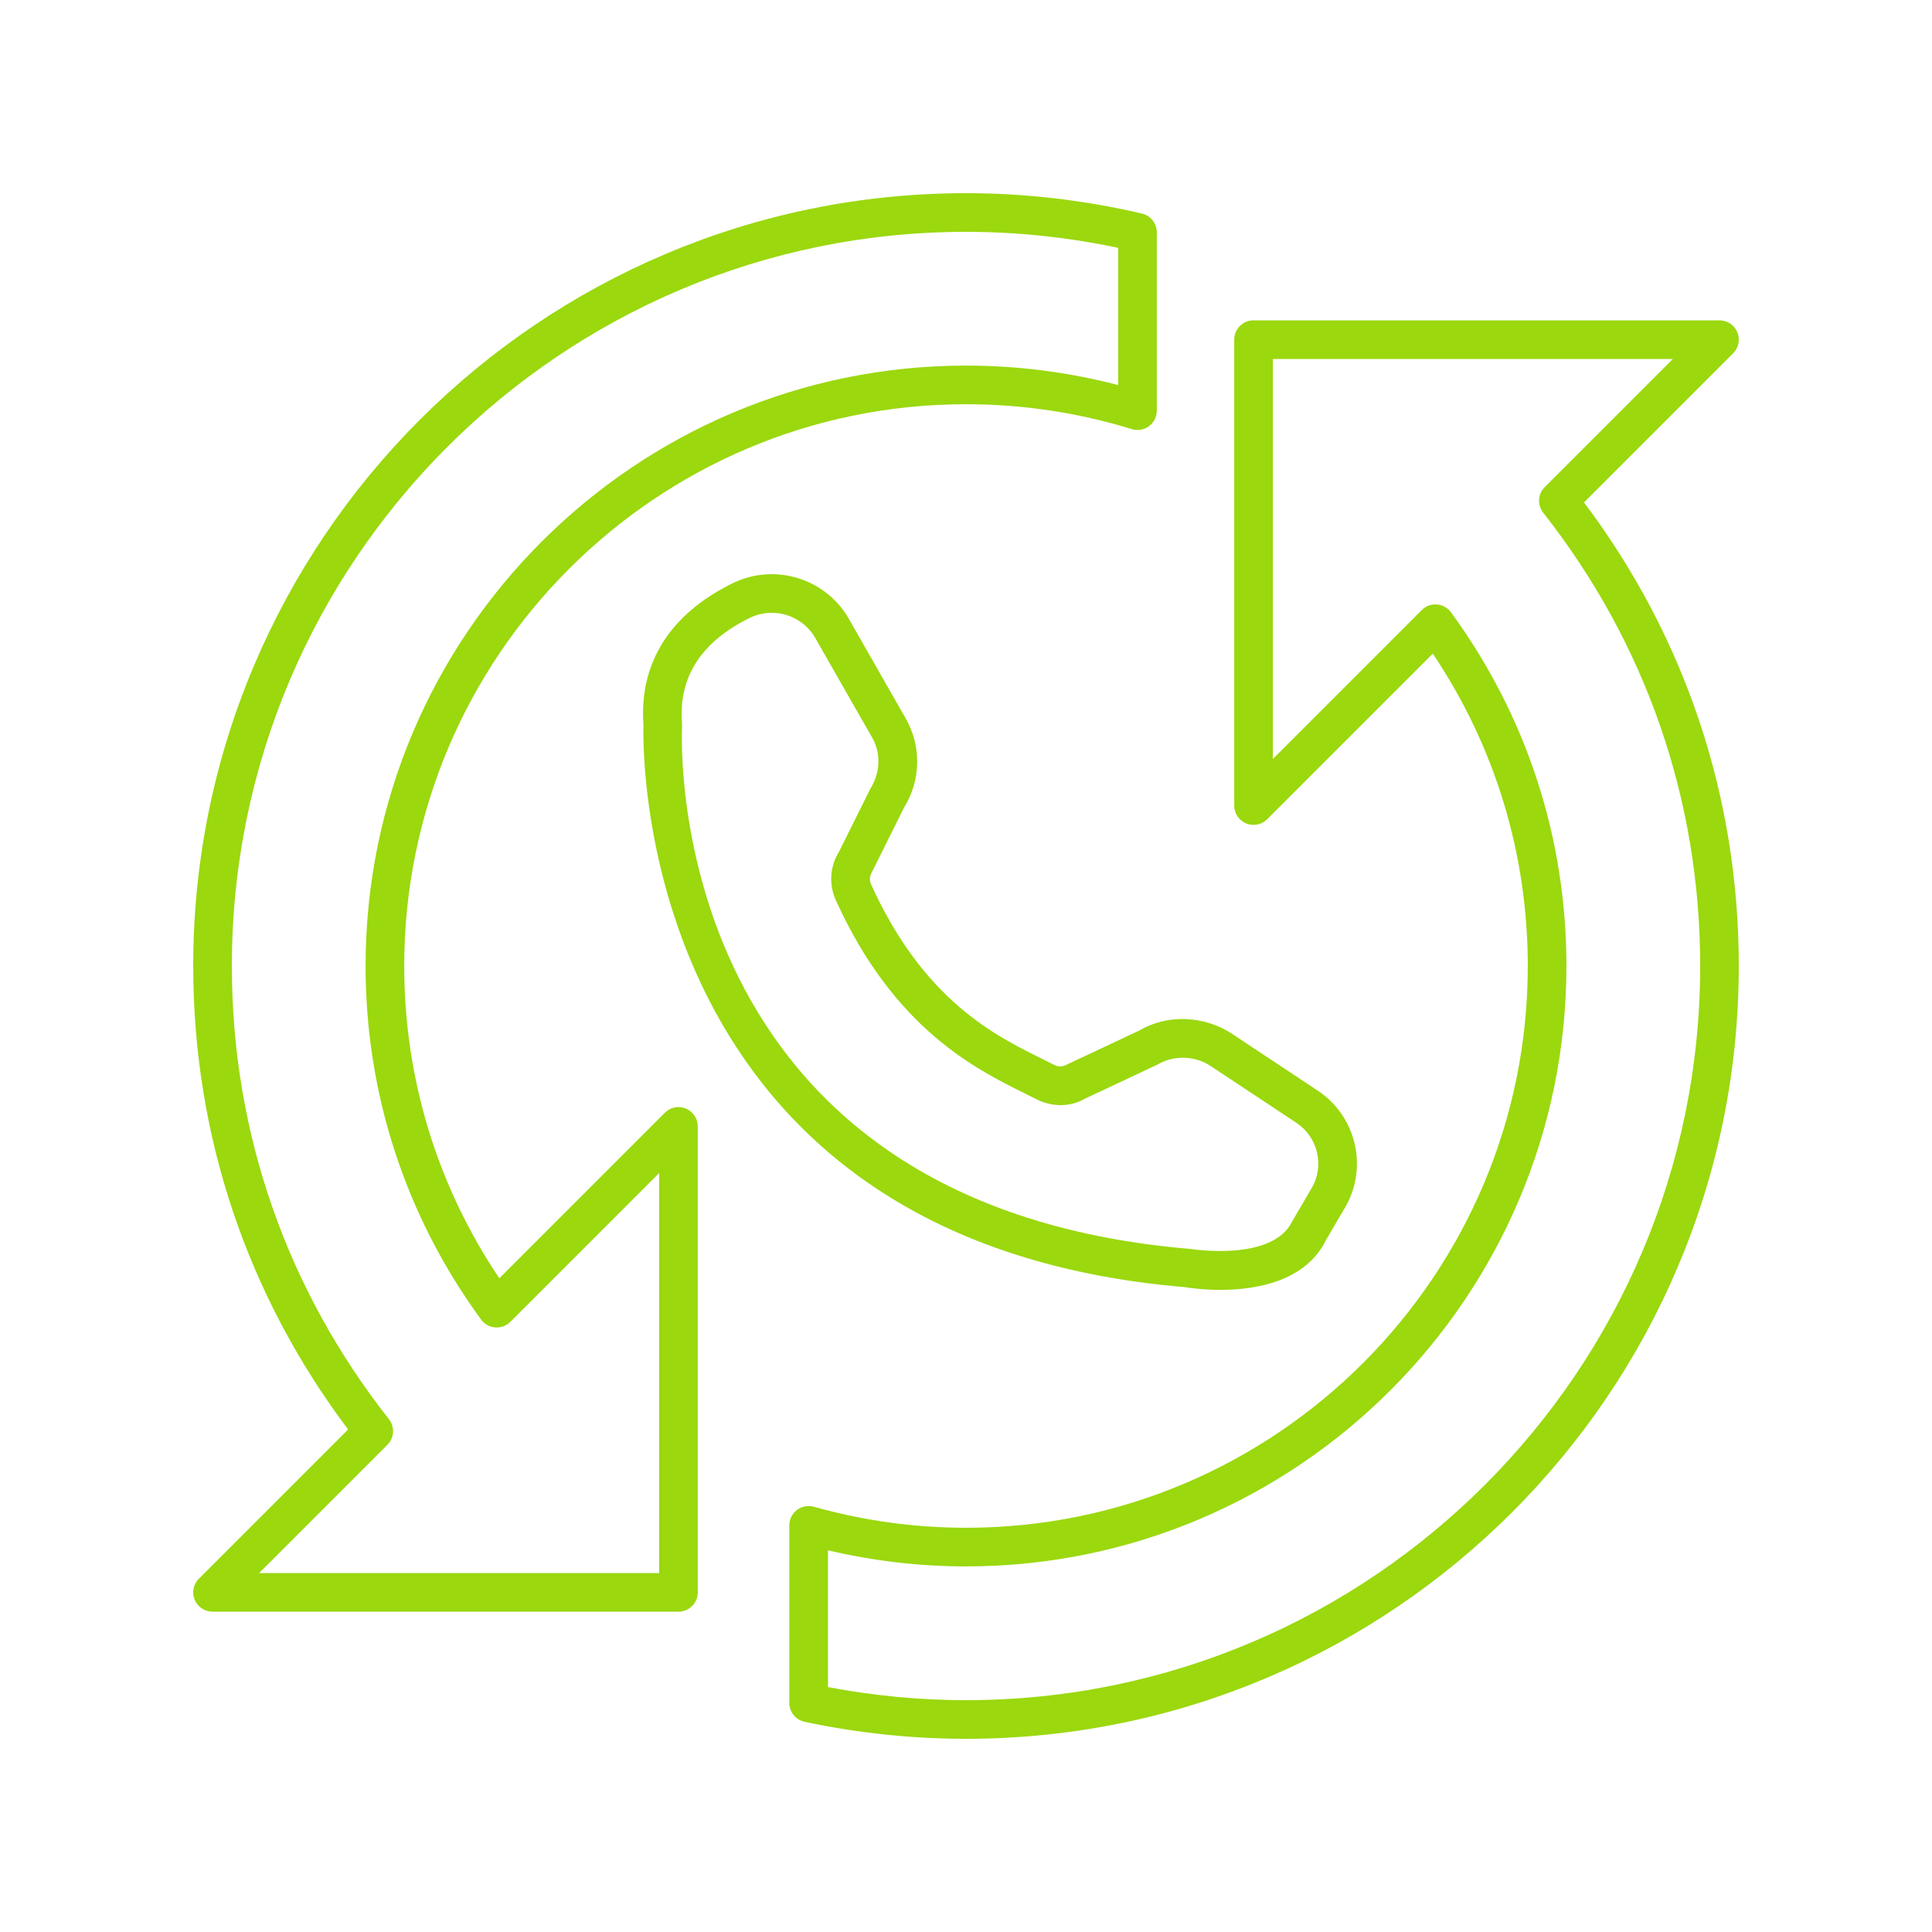 <svg id="Layer_1" enable-background="new 0 0 100 100" height="512" fill="#9bd80e" viewBox="0 0 100 100" width="512" xmlns="http://www.w3.org/2000/svg"><path d="m81.989 26.005 7.718-7.718c.286-.286.372-.716.217-1.09s-.52-.617-.924-.617h-24.117c-.552 0-1 .447-1 1v24.117c0 .404.244.77.617.924.373.155.803.068 1.09-.217l8.571-8.571c3.22 4.794 4.917 10.358 4.917 16.167 0 16.033-13.044 29.077-29.078 29.077-2.654 0-5.303-.366-7.875-1.088-.303-.083-.625-.024-.875.166-.25.189-.396.484-.396.797v9.189c0 .472.33.88.792.979 2.748.584 5.558.88 8.353.88 22.056 0 40-17.944 40-40 0-8.749-2.767-17.025-8.011-23.995zm-31.989 61.995c-2.387 0-4.787-.228-7.145-.677v-7.08c2.346.554 4.744.834 7.145.834 17.136 0 31.078-13.941 31.078-31.077 0-6.628-2.066-12.958-5.974-18.306-.172-.236-.439-.385-.73-.407-.296-.021-.578.083-.784.29l-7.706 7.706v-20.703h20.703l-6.632 6.632c-.358.358-.392.928-.079 1.325 5.315 6.757 8.125 14.87 8.125 23.463 0 20.953-17.047 38-38 38z"/><path d="m10.076 82.803c.155.374.52.617.924.617h24.117c.552 0 1-.447 1-1v-24.117c0-.404-.244-.77-.617-.924-.375-.157-.804-.069-1.09.217l-8.566 8.566c-3.224-4.797-4.921-10.359-4.921-16.162 0-16.033 13.044-29.077 29.078-29.077 2.923 0 5.81.434 8.58 1.288.304.093.633.036.889-.151.255-.188.406-.487.406-.805v-9.229c0-.465-.32-.868-.773-.974-2.999-.698-6.062-1.053-9.102-1.053-22.056 0-40 17.944-40 40 0 8.745 2.769 17.02 8.017 23.989l-7.724 7.724c-.286.286-.372.716-.217 1.09zm9.976-8.021c.358-.358.392-.928.079-1.325-5.319-6.758-8.13-14.869-8.13-23.457 0-20.953 17.047-38 38-38 2.627 0 5.272.278 7.875.828v7.103c-2.562-.669-5.205-1.008-7.875-1.008-17.136 0-31.078 13.941-31.078 31.077 0 6.621 2.067 12.949 5.979 18.301.172.236.439.385.73.407.296.021.578-.083.784-.29l7.701-7.701v20.703h-20.703z"/><path d="m61.358 66.626c.082.014.817.138 1.806.138 1.792-.001 4.415-.405 5.479-2.598l.974-1.66c1.212-2.068.59-4.729-1.417-6.06l-4.425-2.932c-1.464-.969-3.388-1.02-4.816-.168l-3.738 1.755c-.202.118-.449.126-.658.019-.204-.105-.422-.213-.654-.328-2.432-1.206-6.108-3.027-8.824-9.02-.092-.204-.081-.433.076-.693l1.628-3.27c.878-1.41.913-3.182.09-4.624l-2.941-5.152c-1.2-2.103-3.845-2.911-6.021-1.842-3.248 1.598-4.842 4.134-4.613 7.336-.042 1.536-.253 26.722 28.056 29.099zm-26.058-29.197c-.185-2.379.992-4.21 3.498-5.442.368-.181.759-.267 1.145-.267.906 0 1.782.473 2.257 1.306l2.942 5.151c.458.804.439 1.79-.096 2.656l-1.628 3.271c-.465.748-.523 1.681-.154 2.495 3.01 6.642 7.234 8.734 9.758 9.985.222.11.431.214.627.314.824.423 1.792.395 2.504-.03l3.74-1.756c.856-.508 1.948-.482 2.778.07l4.425 2.932c1.122.743 1.472 2.228.796 3.38l-1.01 1.729c-1.014 2.084-5.14 1.438-5.267 1.422-27.19-2.287-26.361-26.078-26.312-27.09.002-.042.001-.085-.002-.126z"/></svg>